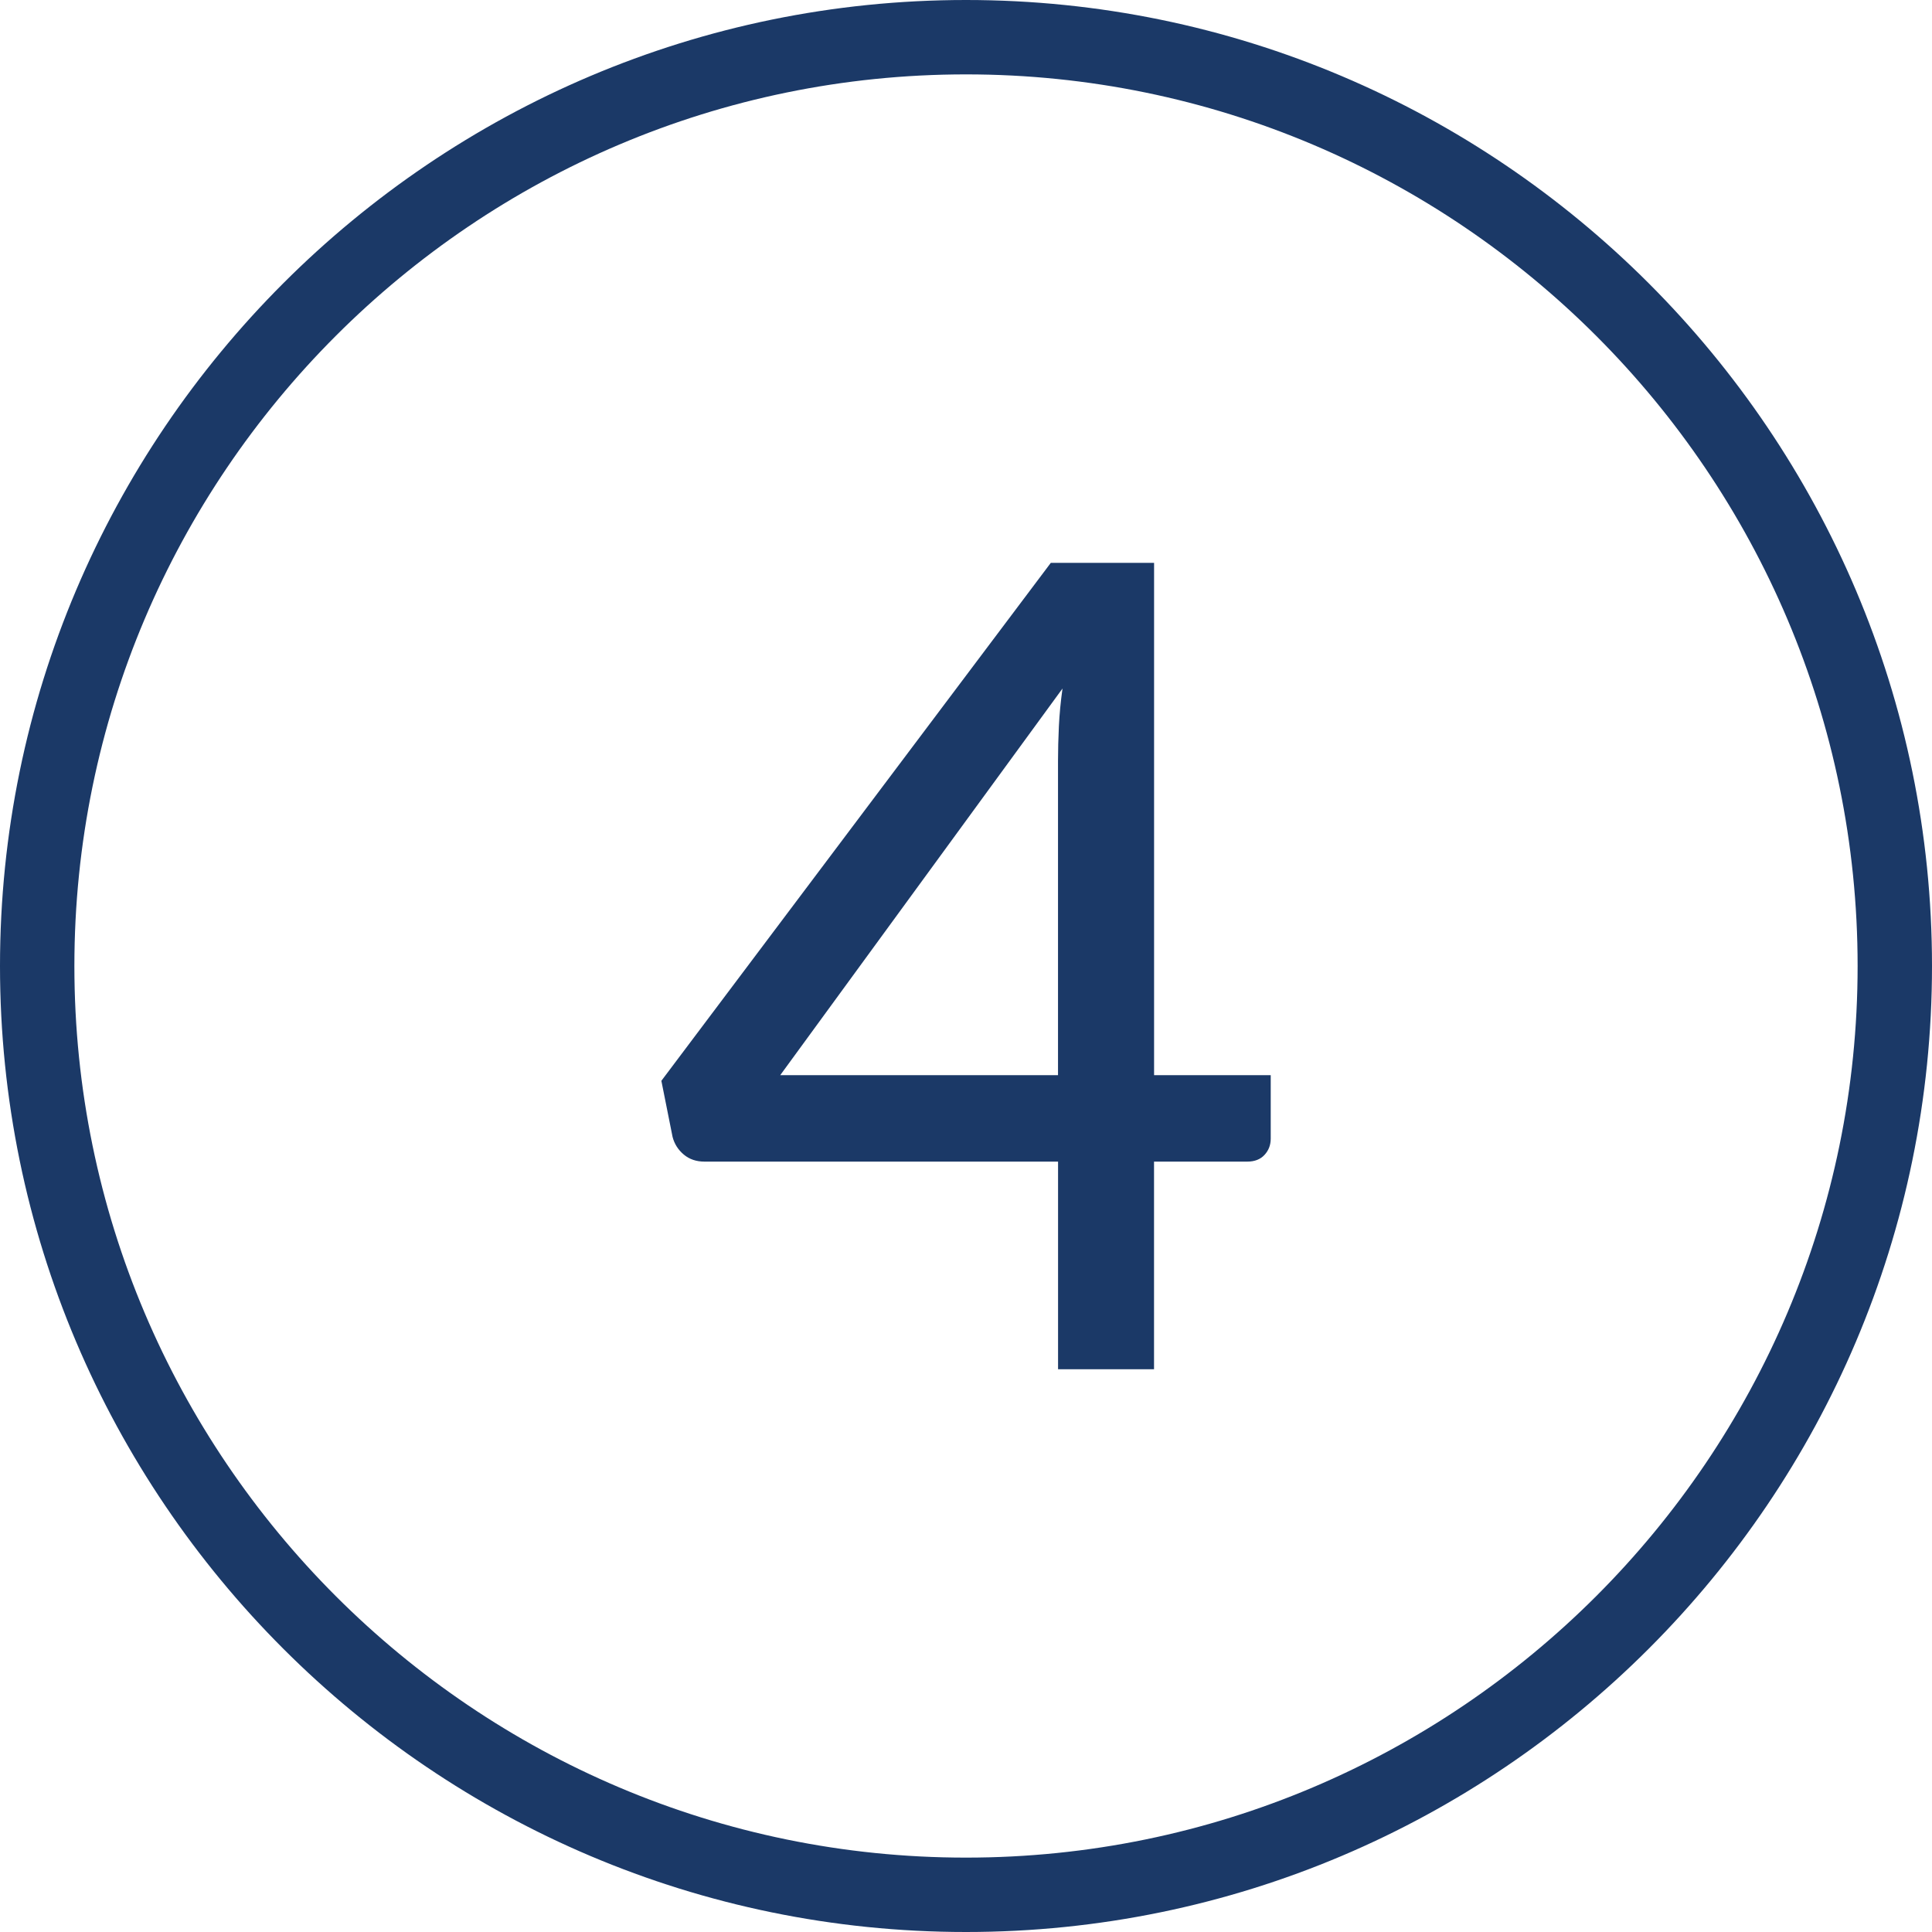 <?xml version="1.0" encoding="utf-8"?>
<!-- Generator: Adobe Illustrator 16.0.3, SVG Export Plug-In . SVG Version: 6.00 Build 0)  -->
<!DOCTYPE svg PUBLIC "-//W3C//DTD SVG 1.1//EN" "http://www.w3.org/Graphics/SVG/1.1/DTD/svg11.dtd">
<svg version="1.1" id="Layer_1" xmlns:x="http://ns.adobe.com/Extensibility/1.0/" xmlns:i="http://ns.adobe.com/AdobeIllustrator/10.0/" xmlns:graph="http://ns.adobe.com/Graphs/1.0/"
	 xmlns="http://www.w3.org/2000/svg" xmlns:xlink="http://www.w3.org/1999/xlink" x="0px" y="0px" width="40px" height="40px"
	 viewBox="0 0 40 40" enable-background="new 0 0 40 40" xml:space="preserve">
<g>
	<g>
		<path fill="#1B3967" d="M20,0C8.973,0,0,8.973,0,20s8.973,20,20,20s20-8.973,20-20S31.027,0,20,0L20,0z M20,38.46
			C9.822,38.46,1.54,30.179,1.54,20S9.822,1.54,20,1.54c10.179,0,18.46,8.281,18.46,18.46S30.179,38.46,20,38.46L20,38.46z
			 M20,38.46"/>
	</g>
	<g>
		<path fill="#1B3967" d="M26.309,22.26v1.313c0,0.132-0.042,0.244-0.128,0.337c-0.085,0.093-0.205,0.14-0.359,0.14h-1.929v4.299
			h-1.987v-4.299h-7.319c-0.171,0-0.313-0.048-0.43-0.146c-0.116-0.097-0.194-0.219-0.232-0.365l-0.232-1.162l8.063-10.724h2.138
			V22.26H26.309z M21.905,22.26v-6.506c0-0.225,0.006-0.463,0.018-0.715s0.037-0.513,0.075-0.784l-5.844,8.005H21.905z"/>
	</g>
</g>
</svg>
